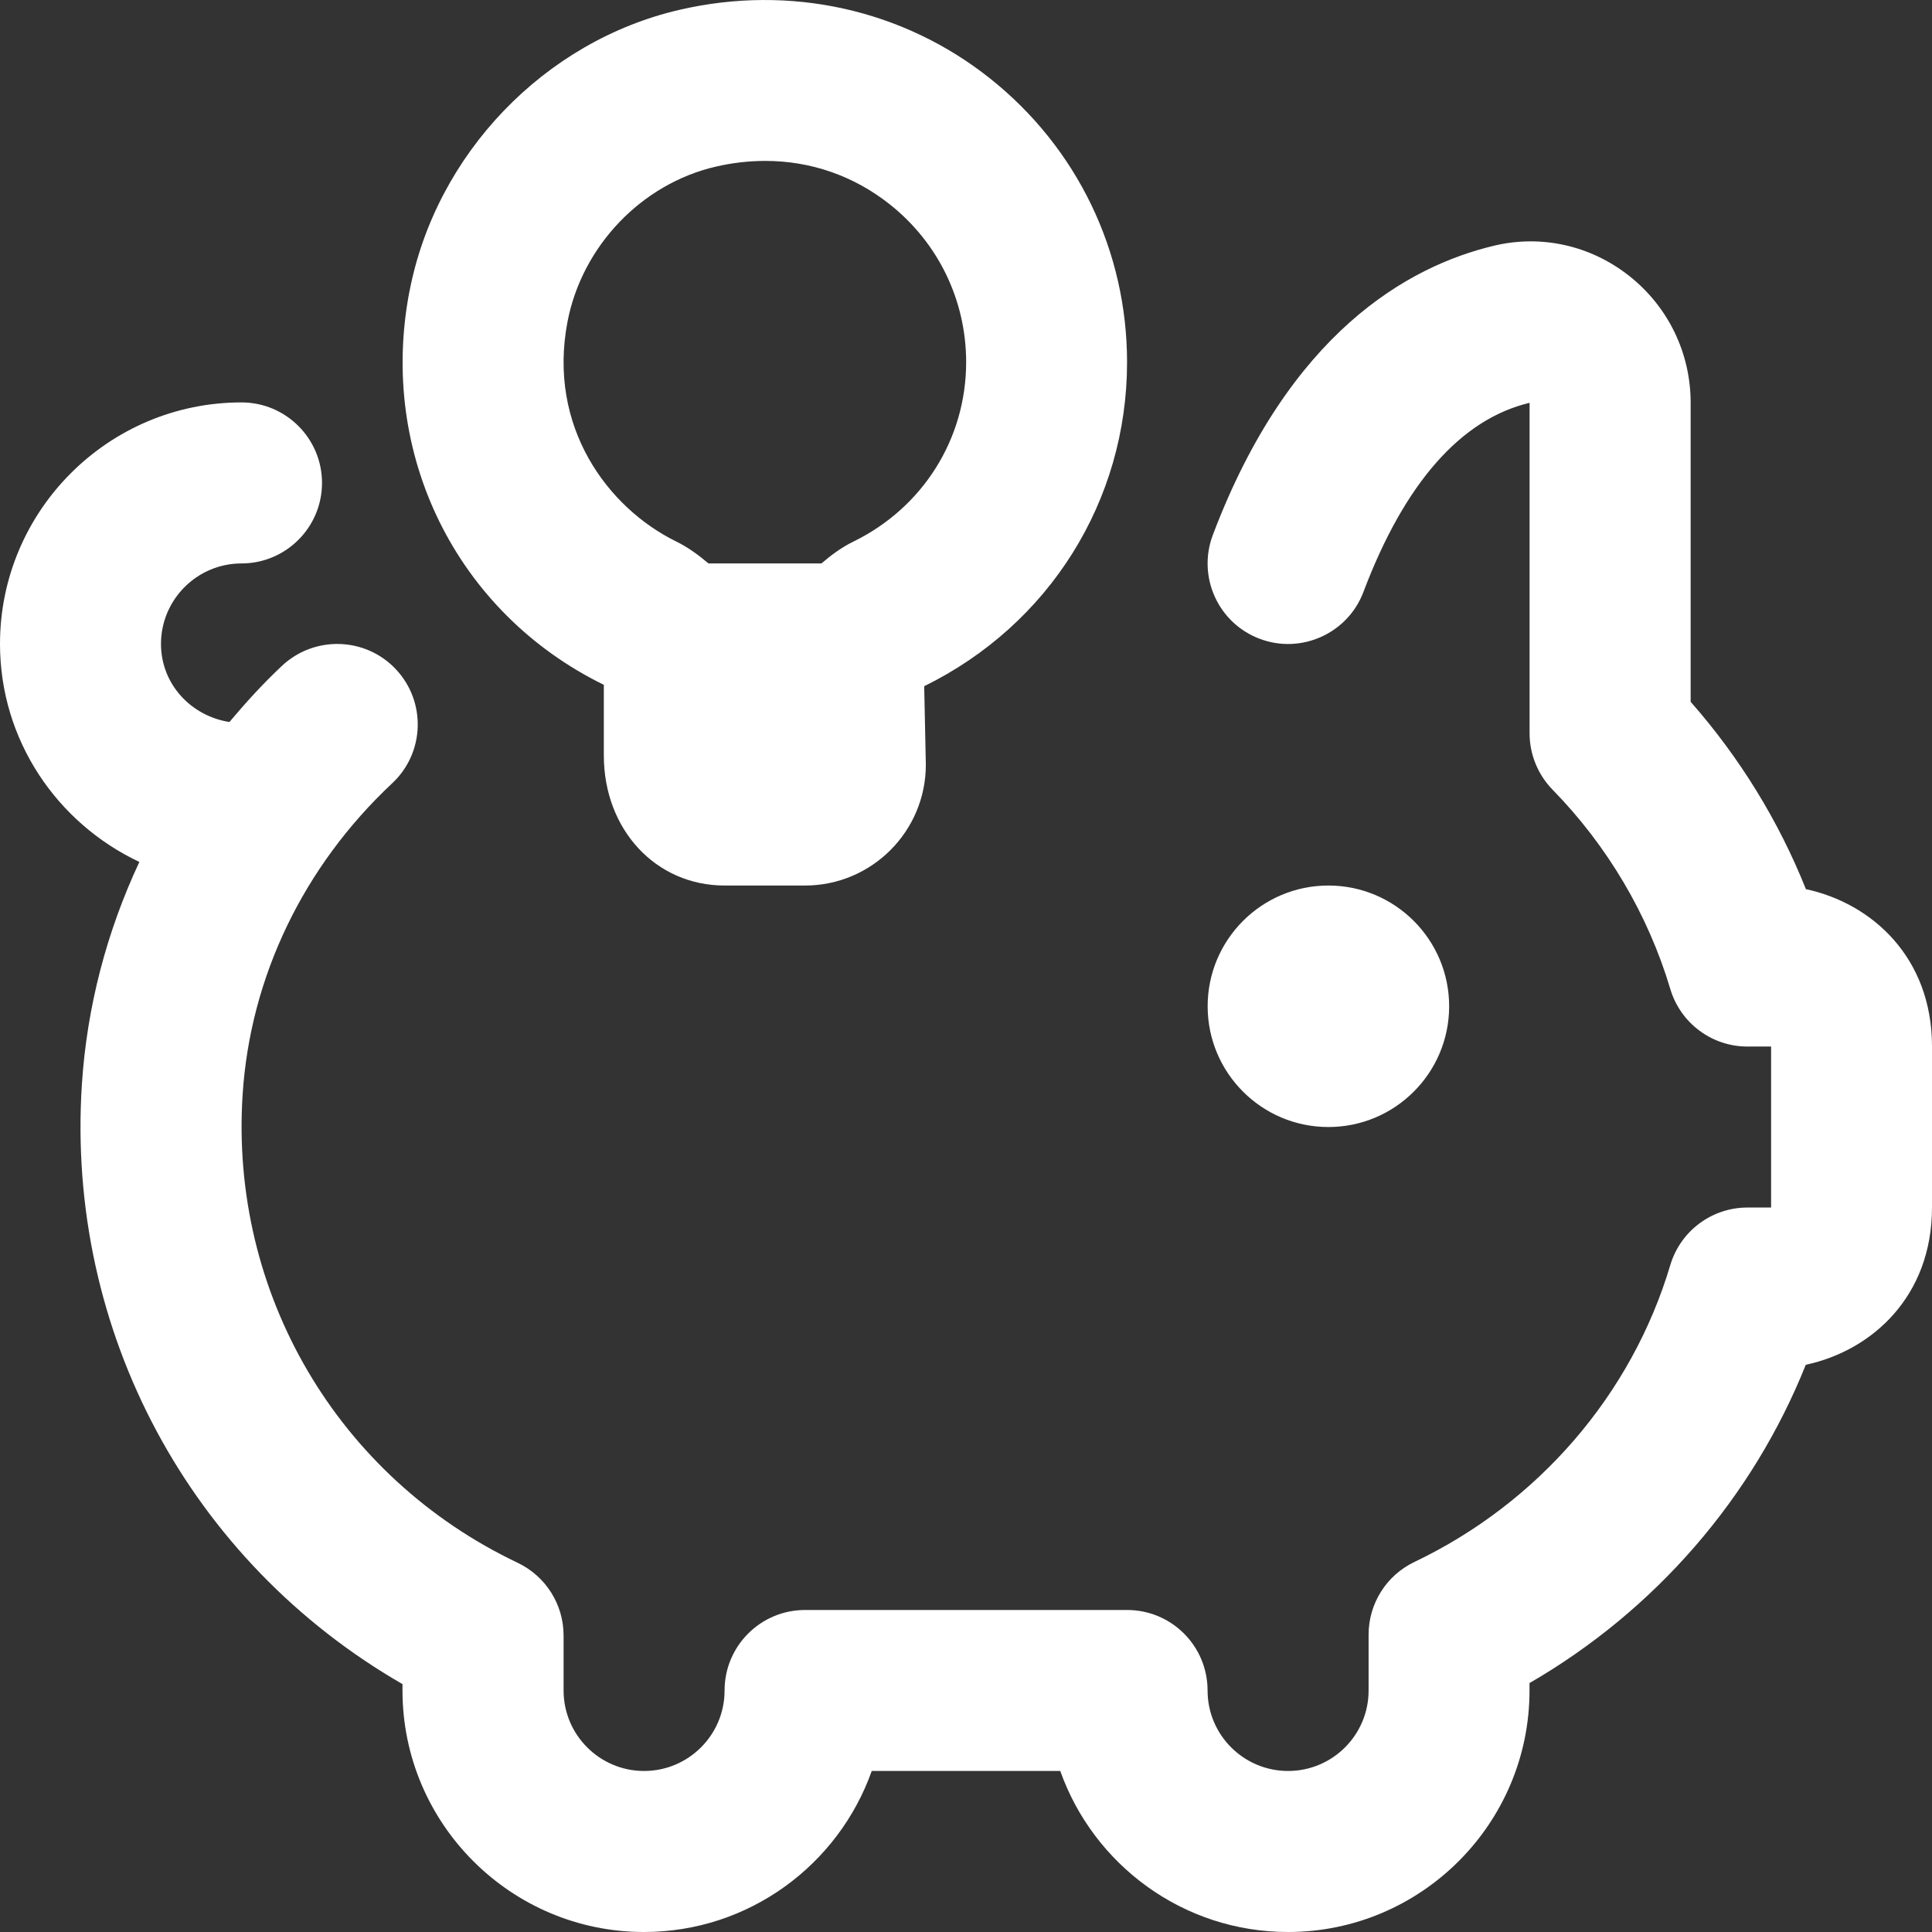 <svg width="52" height="52" viewBox="0 0 52 52" fill="none" xmlns="http://www.w3.org/2000/svg">
<rect x="0" y="0" width="52" height="52" fill="#333333" stroke="none"/>
<path d="M35.754 30.334C33.96 30.334 32.504 28.878 32.504 27.084C32.504 25.29 33.96 23.834 35.754 23.834C37.548 23.834 39.004 25.29 39.004 27.084C39.004 28.878 37.548 30.334 35.754 30.334ZM48.607 23.934C47.875 22.098 46.822 20.387 45.504 18.889V10.842C45.504 9.503 44.902 8.257 43.849 7.425C42.811 6.606 41.483 6.307 40.205 6.615C37.891 7.167 34.697 8.966 32.643 14.4C32.221 15.52 32.784 16.77 33.904 17.193C35.016 17.615 36.274 17.054 36.697 15.932C37.806 12.998 39.325 11.28 41.169 10.842V19.739C41.169 20.304 41.392 20.848 41.786 21.253C43.266 22.766 44.36 24.621 44.956 26.618C45.229 27.537 46.074 28.168 47.032 28.168H47.669V32.501H47.032C46.074 32.501 45.229 33.132 44.956 34.05C43.918 37.532 41.407 40.447 38.068 42.041C37.314 42.401 36.836 43.162 36.836 43.996V45.5C36.836 46.696 35.865 47.666 34.669 47.666C33.473 47.666 32.502 46.696 32.502 45.5C32.502 44.304 31.534 43.333 30.335 43.333H21.669C20.473 43.333 19.502 44.301 19.502 45.5C19.502 46.698 18.529 47.666 17.335 47.666C16.142 47.666 15.169 46.696 15.169 45.5V44.02C15.169 43.183 14.688 42.423 13.934 42.063C9.089 39.76 6.184 34.811 6.53 29.463C6.734 26.298 8.166 23.32 10.558 21.08C11.431 20.263 11.477 18.892 10.658 18.016C9.841 17.145 8.47 17.1 7.594 17.916C7.083 18.395 6.617 18.907 6.175 19.433C5.141 19.271 4.333 18.413 4.333 17.331C4.333 16.138 5.306 15.165 6.5 15.165C7.694 15.165 8.667 14.194 8.667 12.998C8.667 11.802 7.696 10.831 6.5 10.831C2.916 10.831 0 13.748 0 17.331C0 19.93 1.543 22.159 3.751 23.199C2.873 25.073 2.34 27.095 2.204 29.184C1.772 35.844 5.124 42.039 10.833 45.328V45.5C10.833 49.084 13.75 52 17.333 52C20.159 52 22.568 50.189 23.463 47.666H28.537C29.432 50.189 31.841 52 34.667 52C38.25 52 41.167 49.084 41.167 45.5V45.3C44.547 43.344 47.17 40.317 48.603 36.733C50.382 36.354 52 34.895 52 32.499V28.165C52 25.769 50.382 24.311 48.603 23.931L48.607 23.934ZM11.022 7.841C11.73 4.149 14.653 1.104 18.291 0.264C21.264 -0.425 24.308 0.251 26.65 2.114C28.992 3.978 30.335 6.76 30.335 9.75C30.335 13.477 28.242 16.816 24.875 18.469L24.919 20.584C24.919 22.376 23.461 23.834 21.669 23.834H19.502C17.65 23.834 16.252 22.328 16.252 20.33V18.432C12.287 16.491 10.177 12.224 11.02 7.843L11.022 7.841ZM18.191 14.569C18.516 14.729 18.802 14.939 19.069 15.165H22.109C22.373 14.939 22.655 14.729 22.973 14.575C24.843 13.659 26.004 11.808 26.004 9.748C26.004 8.086 25.257 6.541 23.955 5.505C22.982 4.732 21.823 4.331 20.599 4.331C20.161 4.331 19.715 4.381 19.266 4.485C17.27 4.946 15.667 6.623 15.275 8.656C14.733 11.479 16.348 13.659 18.189 14.569H18.191Z" fill="white"/>
</svg>
